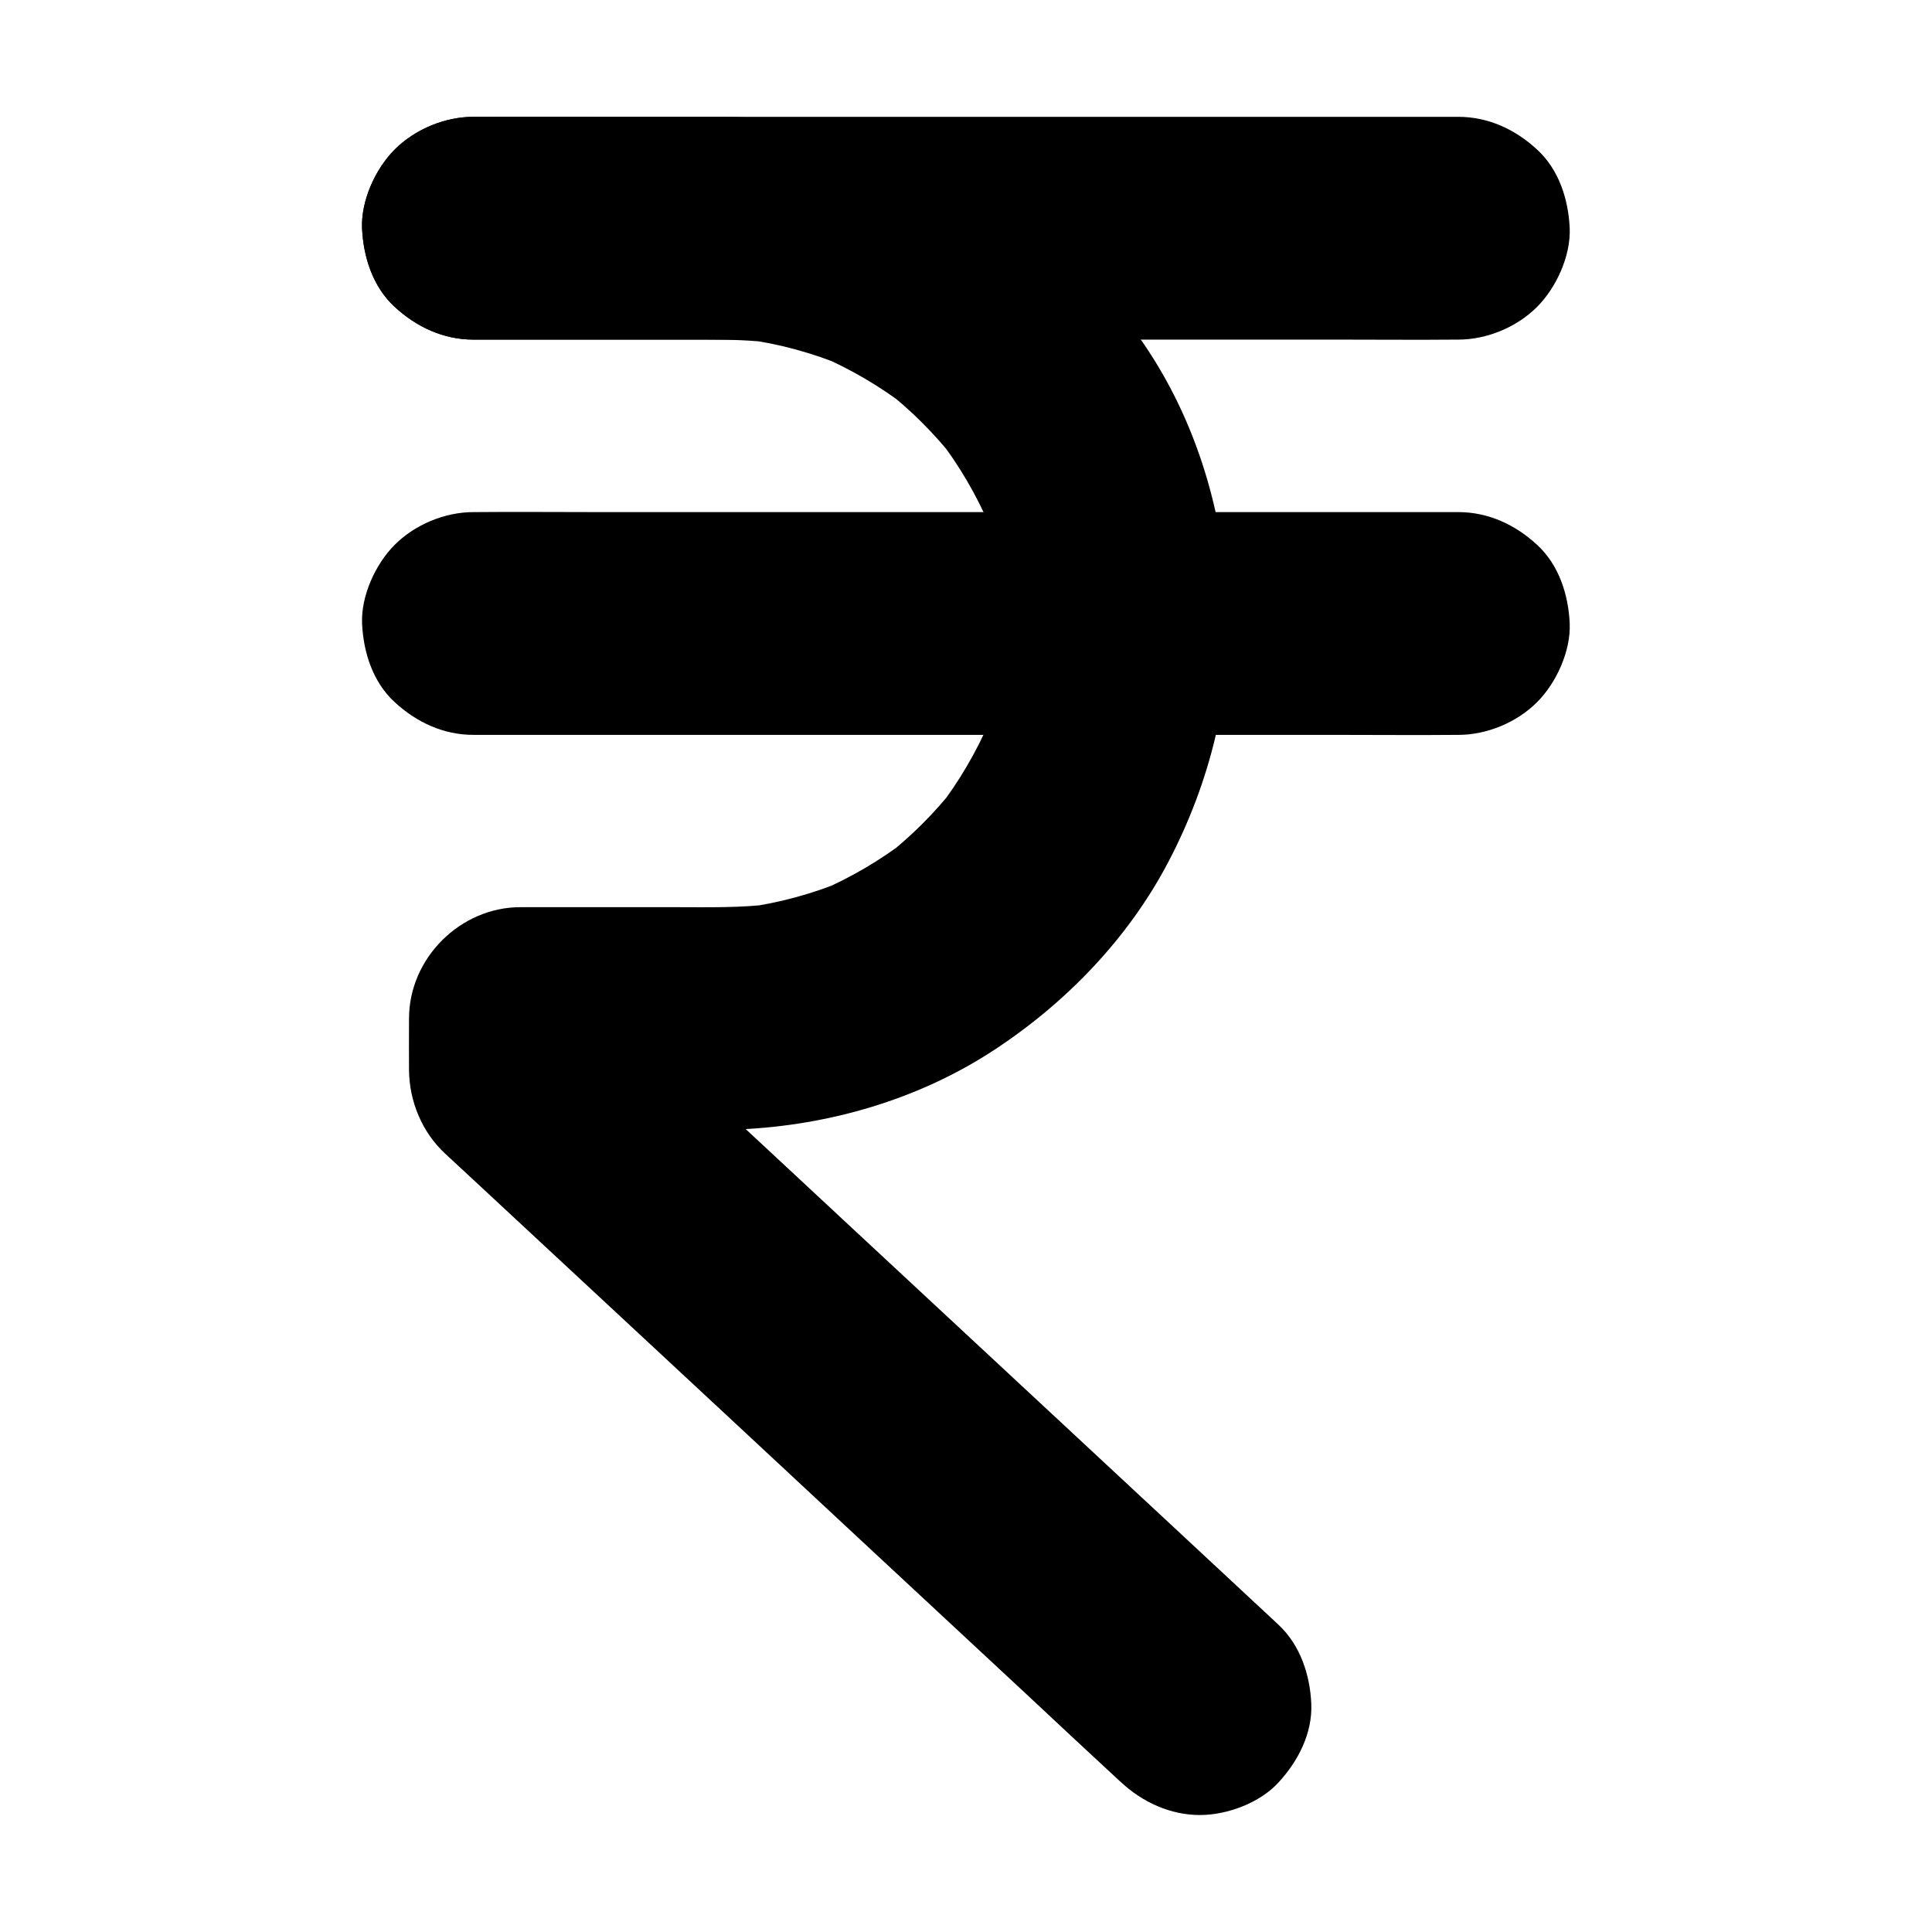 <?xml version="1.0" encoding="UTF-8"?>
<!-- Uploaded to: ICON Repo, www.svgrepo.com, Generator: ICON Repo Mixer Tools -->
<svg fill="#000000" width="800px" height="800px" version="1.1" viewBox="144 144 512 512" xmlns="http://www.w3.org/2000/svg">
 <g>
  <path d="m482.85 574.61c-5.953-5.559-11.957-11.121-17.91-16.68-14.367-13.332-28.684-26.715-43.051-40.051-17.32-16.09-34.586-32.176-51.906-48.266-15.008-13.973-30.012-27.945-45.02-41.871-7.281-6.789-14.516-13.676-21.895-20.367-0.098-0.098-0.195-0.195-0.297-0.297 2.902 6.938 5.758 13.922 8.66 20.859v-14.07c-9.84 9.84-19.68 19.68-29.52 29.52h28.684c9.84 0 19.777 0.344 29.617-0.098 23.664-1.082 47.332-7.969 67.207-21.008 19.141-12.547 35.672-29.668 46.297-50.035 10.973-20.961 16.973-44.871 15.695-68.586-1.23-23.418-8.07-46.84-20.961-66.52-12.645-19.285-29.961-36.016-50.578-46.641-19.523-10.031-40.879-15.492-62.871-15.543h-63.516-2.016c-7.578 0-15.5 3.297-20.859 8.66-5.117 5.117-8.953 13.531-8.66 20.859 0.344 7.625 2.856 15.547 8.66 20.859 5.758 5.312 12.891 8.66 20.859 8.66h62.188c5.805 0 11.609 0.148 17.367 0.887-2.609-0.344-5.215-0.688-7.871-1.031 9.25 1.23 18.254 3.691 26.863 7.281-2.363-0.984-4.723-1.969-7.035-2.953 8.414 3.59 16.285 8.215 23.52 13.777-1.969-1.523-3.984-3.102-5.953-4.625 6.988 5.461 13.234 11.711 18.695 18.695-1.523-1.969-3.102-3.984-4.625-5.953 5.559 7.231 10.184 15.105 13.777 23.52-0.984-2.363-1.969-4.723-2.953-7.035 3.59 8.609 6.051 17.613 7.281 26.863-0.344-2.609-0.688-5.215-1.031-7.871 1.18 9.055 1.18 18.254 0 27.305 0.344-2.609 0.688-5.215 1.031-7.871-1.23 9.25-3.691 18.254-7.281 26.863 0.984-2.363 1.969-4.723 2.953-7.035-3.59 8.414-8.215 16.285-13.777 23.52 1.523-1.969 3.102-3.984 4.625-5.953-5.461 6.988-11.711 13.234-18.695 18.695 1.969-1.523 3.984-3.102 5.953-4.625-7.231 5.559-15.105 10.184-23.52 13.777 2.363-0.984 4.723-1.969 7.035-2.953-8.609 3.59-17.613 6.051-26.863 7.281 2.609-0.344 5.215-0.688 7.871-1.031-8.758 1.133-17.562 0.887-26.371 0.887h-32.57-8.168c-15.941 0-29.52 13.531-29.52 29.52 0 4.574-0.051 9.152 0 13.727 0.098 8.316 3.492 16.434 9.594 22.09 3.148 2.902 6.297 5.856 9.445 8.758 13.727 12.742 27.453 25.535 41.18 38.277 18.203 16.926 36.406 33.852 54.613 50.824 16.383 15.254 32.816 30.504 49.199 45.758 8.117 7.578 16.188 15.152 24.355 22.68 0.098 0.098 0.246 0.195 0.344 0.297 5.656 5.266 13.039 8.66 20.859 8.66 7.231 0 15.891-3.199 20.859-8.66 5.164-5.609 9.004-12.988 8.66-20.859-0.34-7.637-2.898-15.457-8.656-20.871z"/>
  <path d="m269.47 234h25.977 62.434 75.227 65.238c10.578 0 21.156 0.098 31.684 0h0.441c7.578 0 15.5-3.297 20.859-8.66 5.117-5.117 8.953-13.531 8.66-20.859-0.344-7.625-2.856-15.547-8.66-20.859-5.758-5.312-12.891-8.66-20.859-8.66h-25.977-62.434-75.227-65.238c-10.578 0-21.156-0.098-31.684 0h-0.441c-7.578 0-15.5 3.297-20.859 8.66-5.117 5.117-8.953 13.531-8.66 20.859 0.344 7.625 2.856 15.547 8.66 20.859 5.758 5.316 12.891 8.66 20.859 8.66z"/>
  <path d="m269.47 338.75h25.977 62.434 75.227 65.238c10.578 0 21.156 0.098 31.684 0h0.441c7.578 0 15.5-3.297 20.859-8.66 5.117-5.117 8.953-13.531 8.66-20.859-0.344-7.625-2.856-15.547-8.66-20.859-5.758-5.312-12.891-8.66-20.859-8.66h-25.977-62.434-75.227-65.238c-10.578 0-21.156-0.098-31.684 0h-0.441c-7.578 0-15.5 3.297-20.859 8.66-5.117 5.117-8.953 13.531-8.66 20.859 0.344 7.625 2.856 15.547 8.66 20.859 5.758 5.312 12.891 8.66 20.859 8.66z"/>
 </g>
</svg>